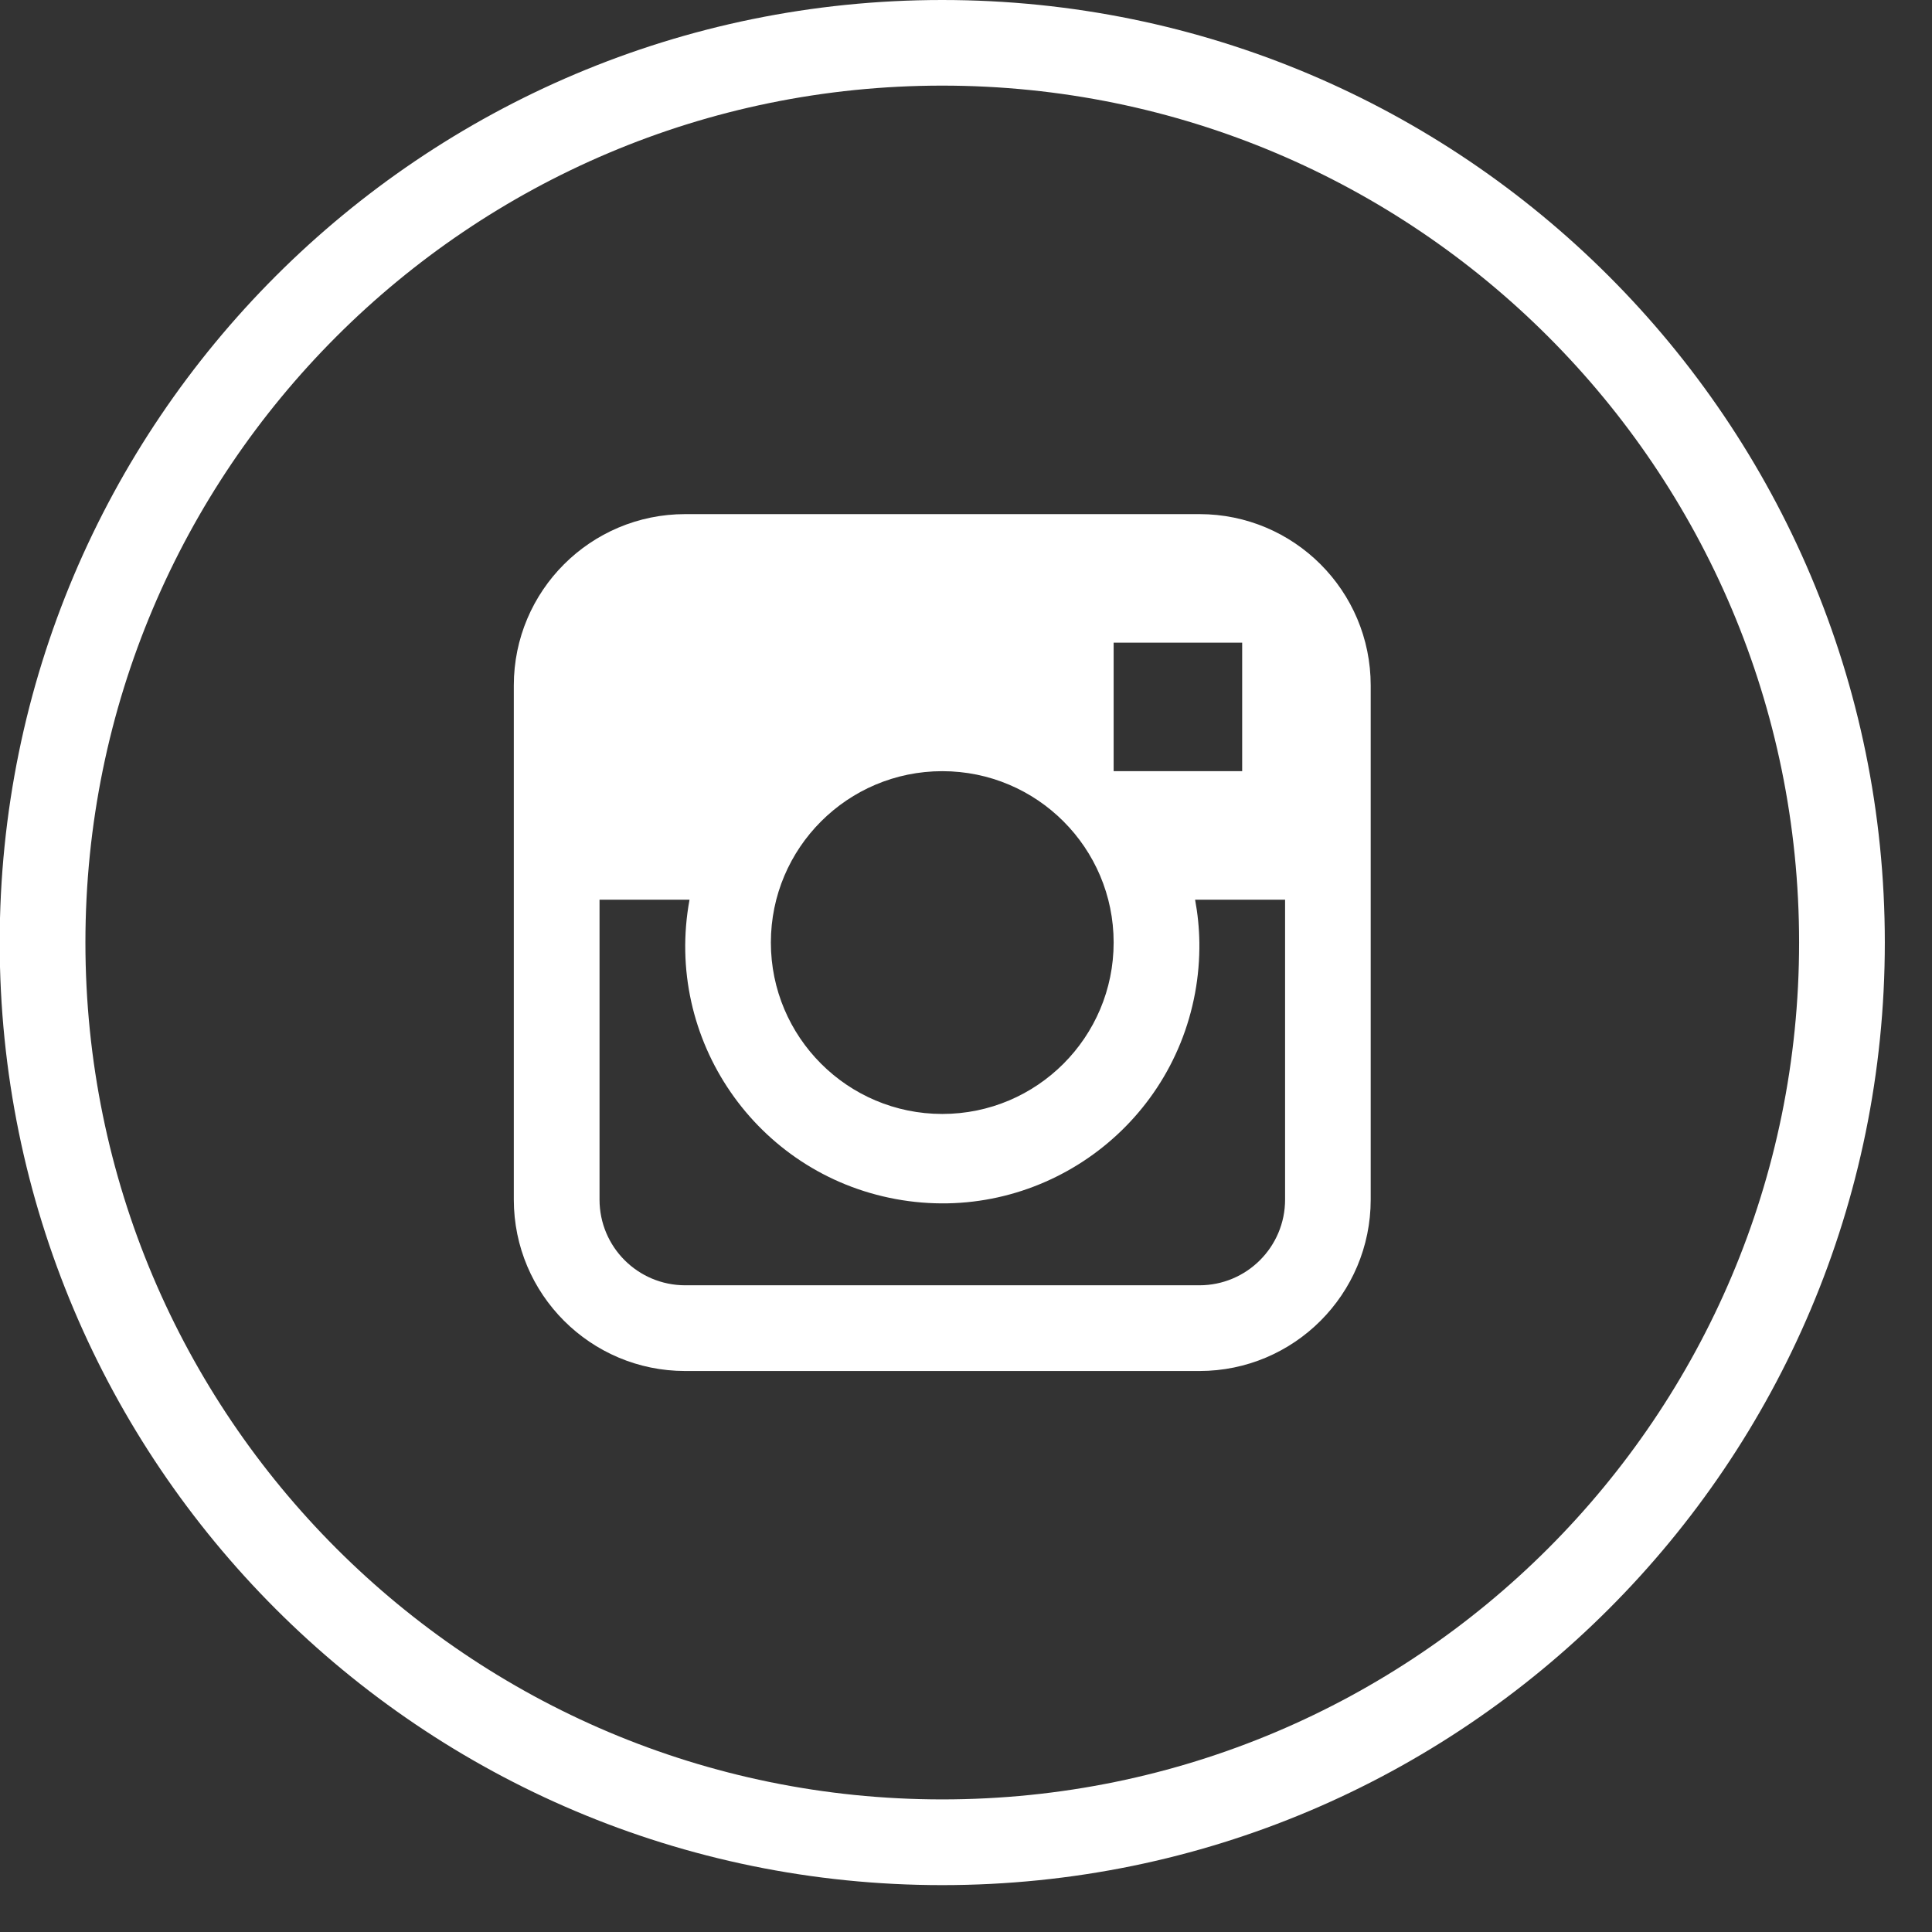 <svg width="30" height="30" viewBox="0 0 19 19" fill="none" xmlns="http://www.w3.org/2000/svg">
<rect x="0" y="0" width="19" height="19" fill="#333333" stroke="none"/>
<g clip-path="url(#clip0_101_1030)">
<path d="M9.266 -0C4.147 -0 -0.003 4.15 -0.003 9.269C-0.003 14.389 4.147 18.539 9.266 18.539C14.386 18.539 18.536 14.389 18.536 9.269C18.536 4.15 14.386 -0 9.266 -0ZM9.266 17.696C4.612 17.696 0.84 13.923 0.84 9.269C0.84 4.615 4.612 0.842 9.266 0.842C13.921 0.842 17.693 4.615 17.693 9.269C17.693 13.923 13.921 17.696 9.266 17.696Z" fill="white"/>
<path d="M11.795 5.056H6.739C5.808 5.056 5.053 5.81 5.053 6.741V11.797C5.053 12.728 5.808 13.483 6.739 13.483H11.795C12.726 13.483 13.48 12.728 13.48 11.797V6.741C13.48 5.81 12.726 5.056 11.795 5.056ZM10.952 6.32H12.216V7.584H10.952V6.32ZM9.267 7.584C10.198 7.584 10.952 8.339 10.952 9.269C10.952 10.2 10.198 10.955 9.267 10.955C8.336 10.955 7.581 10.2 7.581 9.269C7.581 8.339 8.336 7.584 9.267 7.584ZM12.638 11.797C12.638 12.263 12.26 12.64 11.795 12.64H6.739C6.273 12.64 5.896 12.263 5.896 11.797V8.848H6.781C6.528 10.221 7.436 11.539 8.809 11.792C10.182 12.046 11.5 11.137 11.753 9.764C11.783 9.601 11.797 9.435 11.795 9.269C11.793 9.128 11.779 8.987 11.753 8.848H12.638V11.797H12.638Z" fill="white"/>
</g>
<defs>
<clipPath id="clip0_101_1030">
<rect width="18.539" height="18.539" fill="white"/>
</clipPath>
</defs>
</svg>
